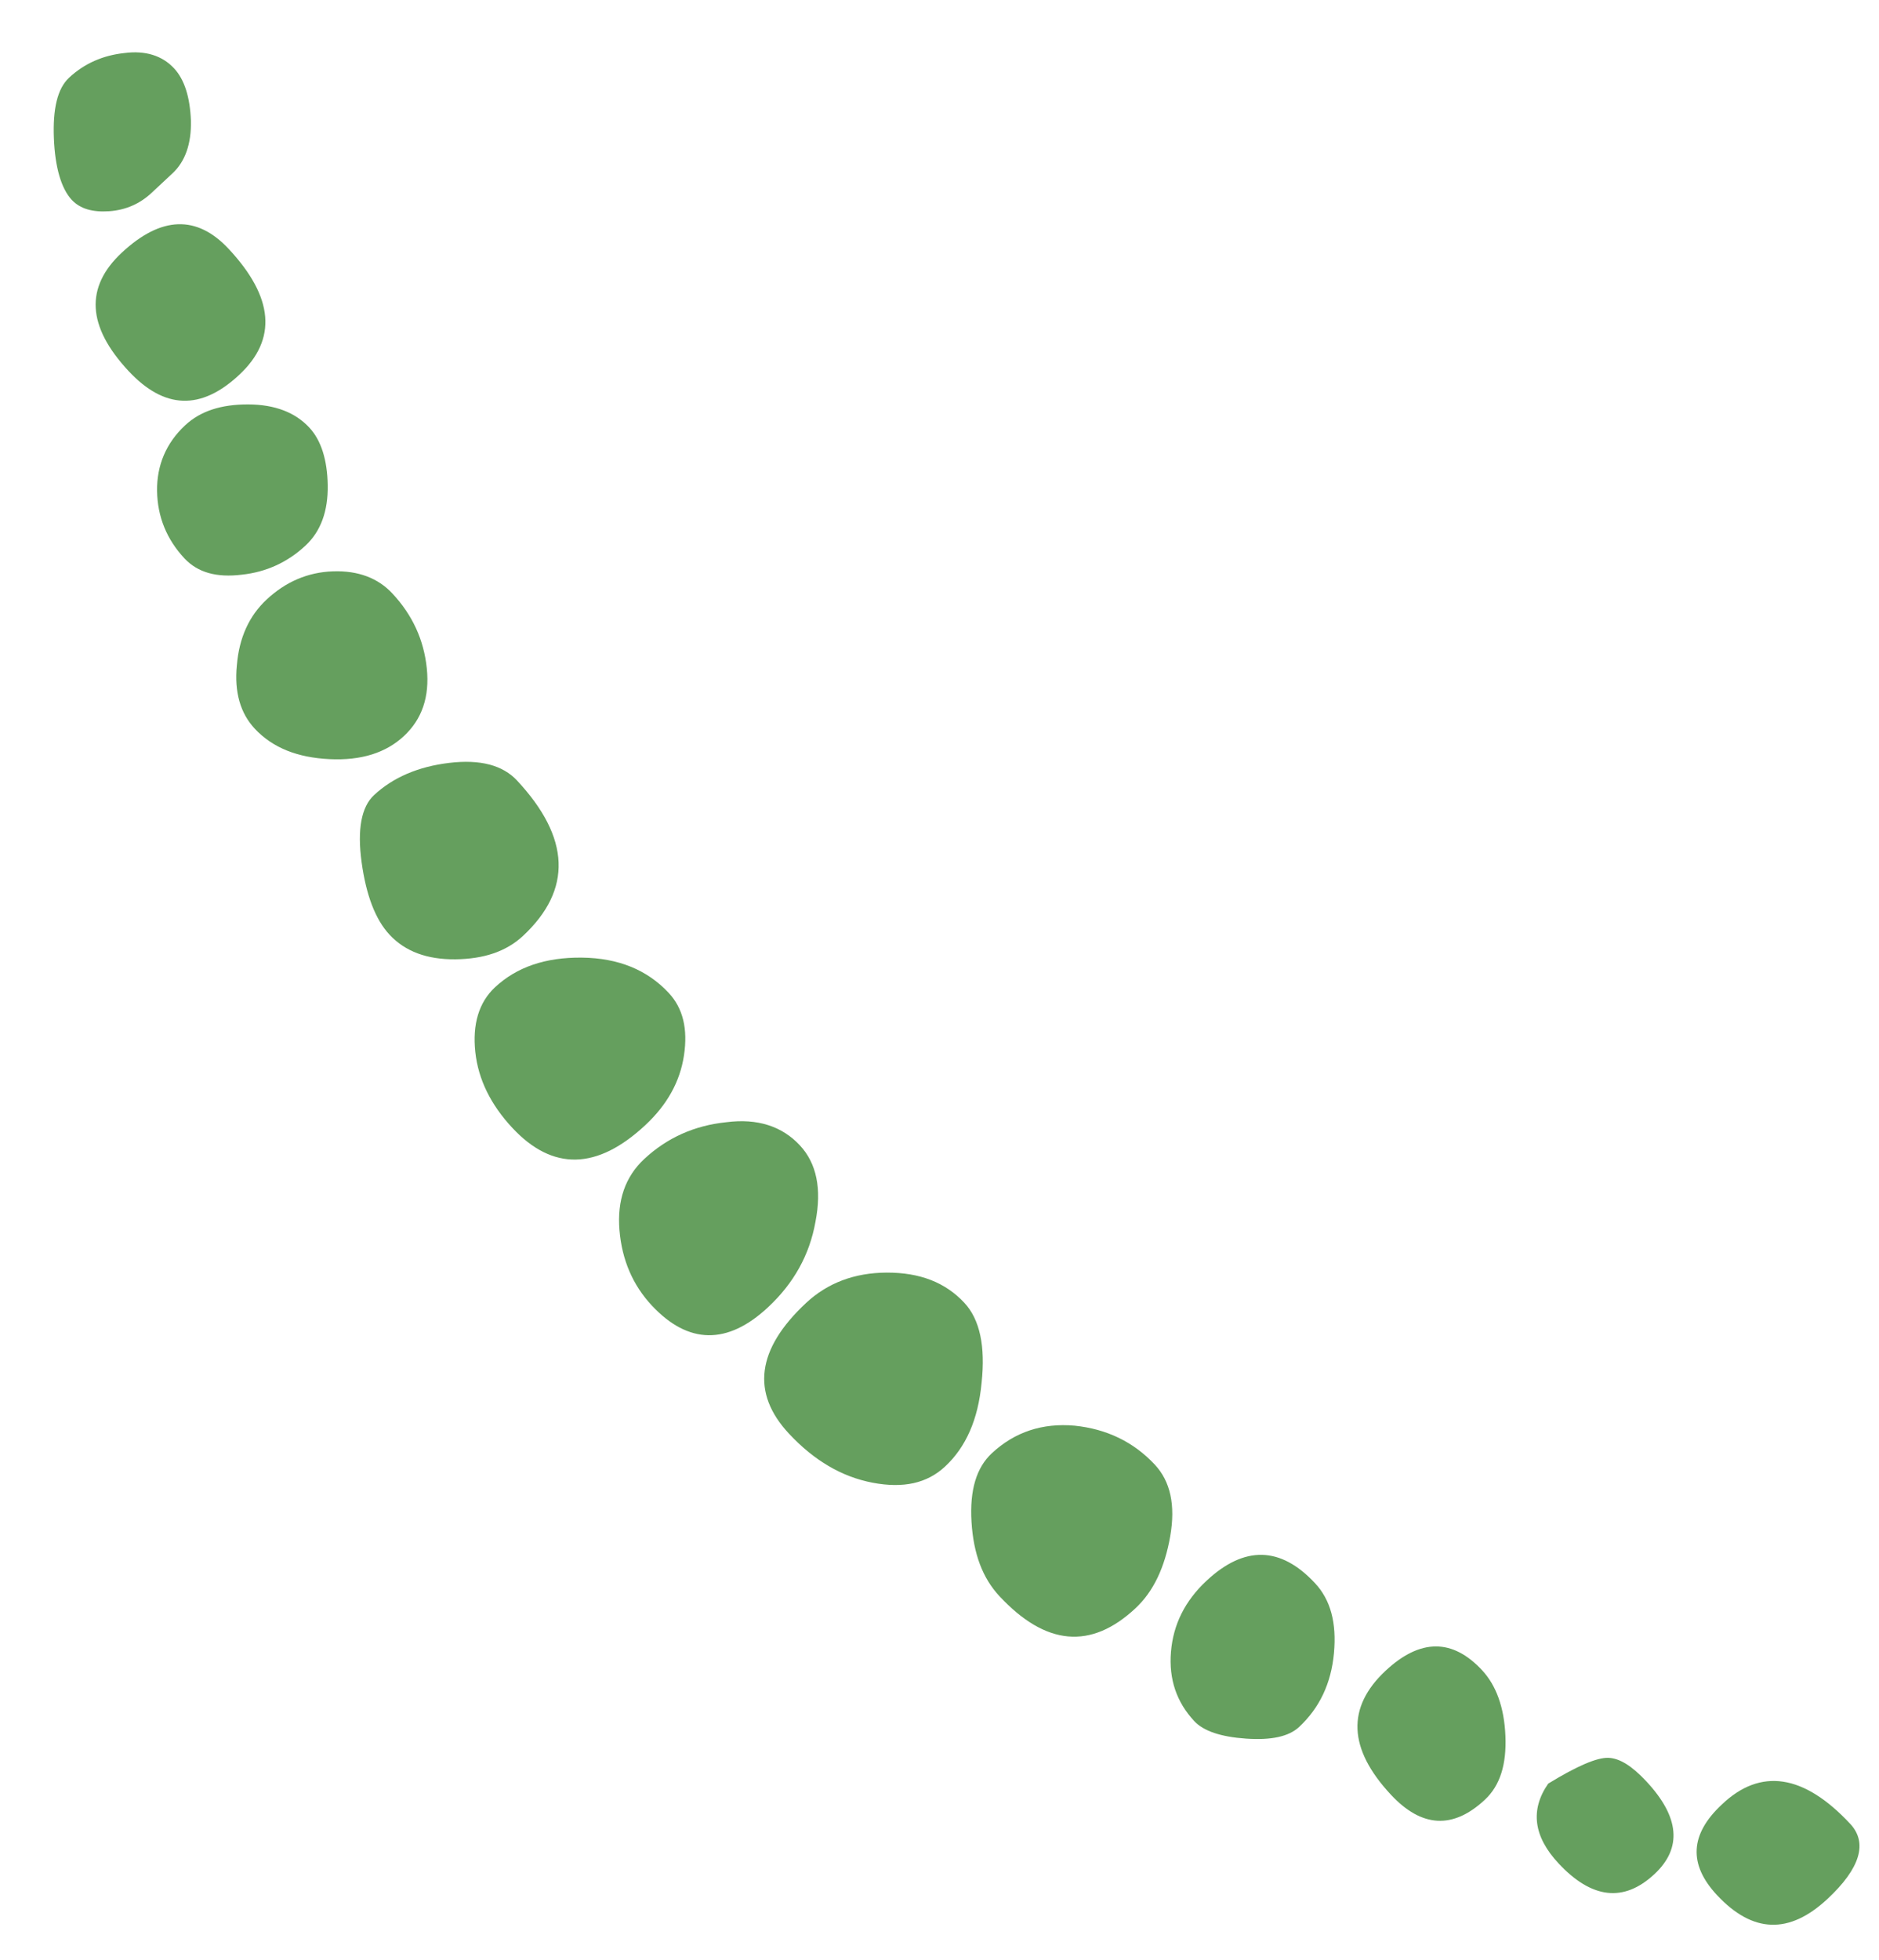 <?xml version="1.0" encoding="utf-8"?>
<!-- Generator: Adobe Illustrator 27.3.1, SVG Export Plug-In . SVG Version: 6.00 Build 0)  -->
<svg version="1.0" id="Layer_1" xmlns="http://www.w3.org/2000/svg" xmlns:xlink="http://www.w3.org/1999/xlink" x="0px" y="0px"
	 viewBox="0 0 305 318" style="enable-background:new 0 0 305 318;" xml:space="preserve">
<style type="text/css">
	.st0{fill:#659F5E;}
</style>
<g id="Artboards">
	<g id="Homepage" transform="translate(-1300, -29)">
		<g id="L" transform="translate(1471.542, 208.263) rotate(-43) translate(-1471.542, -208.263)translate(1429.142, 2.835)">
			<path id="Shape" class="st0" d="M52.3-15.3c0,2.5-1.3,5.2-3.8,8.1C46-4.4,43.3-3,40.5-3l-4.7,0c-2.5,0-4.9-0.8-7-2.5
				c-2.1-1.7-3.2-3.5-3.2-5.5c0-2.5,1.6-5.7,4.7-9.3s5.9-5.5,8.5-5.5c3.4,0,6.5,1.1,9.3,3.2C50.9-20.6,52.3-18.1,52.3-15.3z
				 M38.8,12.2c0,10.7-4.2,16.1-12.7,16.1s-12.7-4.2-12.7-12.7c0-9.9,4.1-14.8,12.3-14.8C34.4,0.8,38.8,4.6,38.8,12.2z M28.6,42.3
				c0,2.8-1.4,5.8-4.2,8.9c-2.8,3.1-5.9,4.7-9.3,4.7c-4,0-7.6-1.2-10.8-3.6C1,49.9-0.7,47.2-0.7,44c0-4.2,1.4-7.9,4.2-11
				c2.8-3.1,6.4-4.7,10.6-4.7c3.4,0,6.6,1.5,9.8,4.5S28.6,39,28.6,42.3z M20.1,71.2c0,4.8-1.4,9-4.2,12.7c-2.8,3.7-6.2,5.5-10.2,5.5
				s-7.8-1.8-11.4-5.5s-5.5-7.6-5.5-11.9c0-3.4,1.6-6.6,4.9-9.5c3.3-3,6.9-4.5,10.8-4.5c4.2,0,7.9,1.3,11,4
				C18.6,64.7,20.1,67.8,20.1,71.2z M14.2,107.2c0,12.7-5.5,19.1-16.5,19.1c-3.7,0-7.2-1.6-10.6-4.7c-3.4-3.1-5.1-6.5-5.1-10.2
				c0-3.4,1.6-7.3,4.7-11.7s6.1-6.6,8.9-6.6c4.2,0,8.4,1.5,12.5,4.5S14.2,103.8,14.2,107.2z M8.7,149.2c0,3.4-1.7,6.4-5.1,9.1
				s-7.5,4-12.3,4c-10.7,0-16.1-4.8-16.1-14.4c0-5.1,1.3-9.5,4-13.1s5.9-5.5,9.5-5.5c4.8,0,9.3,2,13.6,6.1S8.7,144.1,8.7,149.2z
				 M7.4,181.8c0,4-2.2,7.6-6.6,10.8c-4.4,3.3-9.4,4.9-15.1,4.9c-9,0-13.6-4.4-13.6-13.1c0-4.5,1.5-8.7,4.5-12.5
				c3-3.8,6.6-5.7,10.8-5.7c5.1,0,9.7,1.6,13.8,4.7C5.4,173.9,7.4,177.6,7.4,181.8z M9.5,218.7c0,3.7-2.3,7.5-6.8,11.4
				c-4.5,4-9,5.9-13.6,5.9c-4,0-7.4-2-10.4-6.1s-4.5-9.1-4.5-15.1c0-9,5.5-13.6,16.5-13.6c4.8,0,9.1,1.8,12.9,5.3
				C7.6,210.2,9.5,214.2,9.5,218.7z M14.2,259c0,3.7-2,7.1-6.1,10.2c-4.1,3.1-8.1,4.7-12.1,4.7c-9.9,0-14.8-5.5-14.8-16.5
				c0-4,1.6-7.9,4.9-11.9c3.3-4,6.6-5.9,10-5.9c5.1,0,9.4,2,12.9,5.9C12.4,249.4,14.2,253.9,14.2,259z M20.1,290.8
				c0,3.7-1.8,7.1-5.5,10.4c-3.7,3.3-7.8,4.9-12.3,4.9c-2.3,0-4.8-1.5-7.6-4.5c-2.8-3-4.2-5.6-4.2-7.8c0-4.2,1.6-7.8,4.9-10.8
				c3.3-3,7.3-4.5,12.1-4.5C15.9,278.5,20.1,282.6,20.1,290.8z M30.3,319.6c0,3.4-1.5,6.9-4.5,10.4c-3,3.5-6.1,5.3-9.5,5.3
				c-7.1,0-10.6-3.7-10.6-11c0-10.2,4.4-15.3,13.1-15.3C26.5,309,30.3,312.6,30.3,319.6z M37.5,351c0,7.9-3.1,11.9-9.3,11.9
				c-6.8,0-10.2-4-10.2-11.9c0-5.9,2.5-9.5,7.6-10.6c5.4,1.1,8.7,2.3,10,3.6C36.9,345.3,37.5,347.6,37.5,351z M57,378.6
				c0,4.2-3.7,6.4-11,6.4c-8.5,0-12.7-4.2-12.7-12.7c0-6.8,3.5-10.2,10.6-10.2C52.6,362,57,367.6,57,378.6z"/>
		</g>
	</g>
</g>
</svg>
